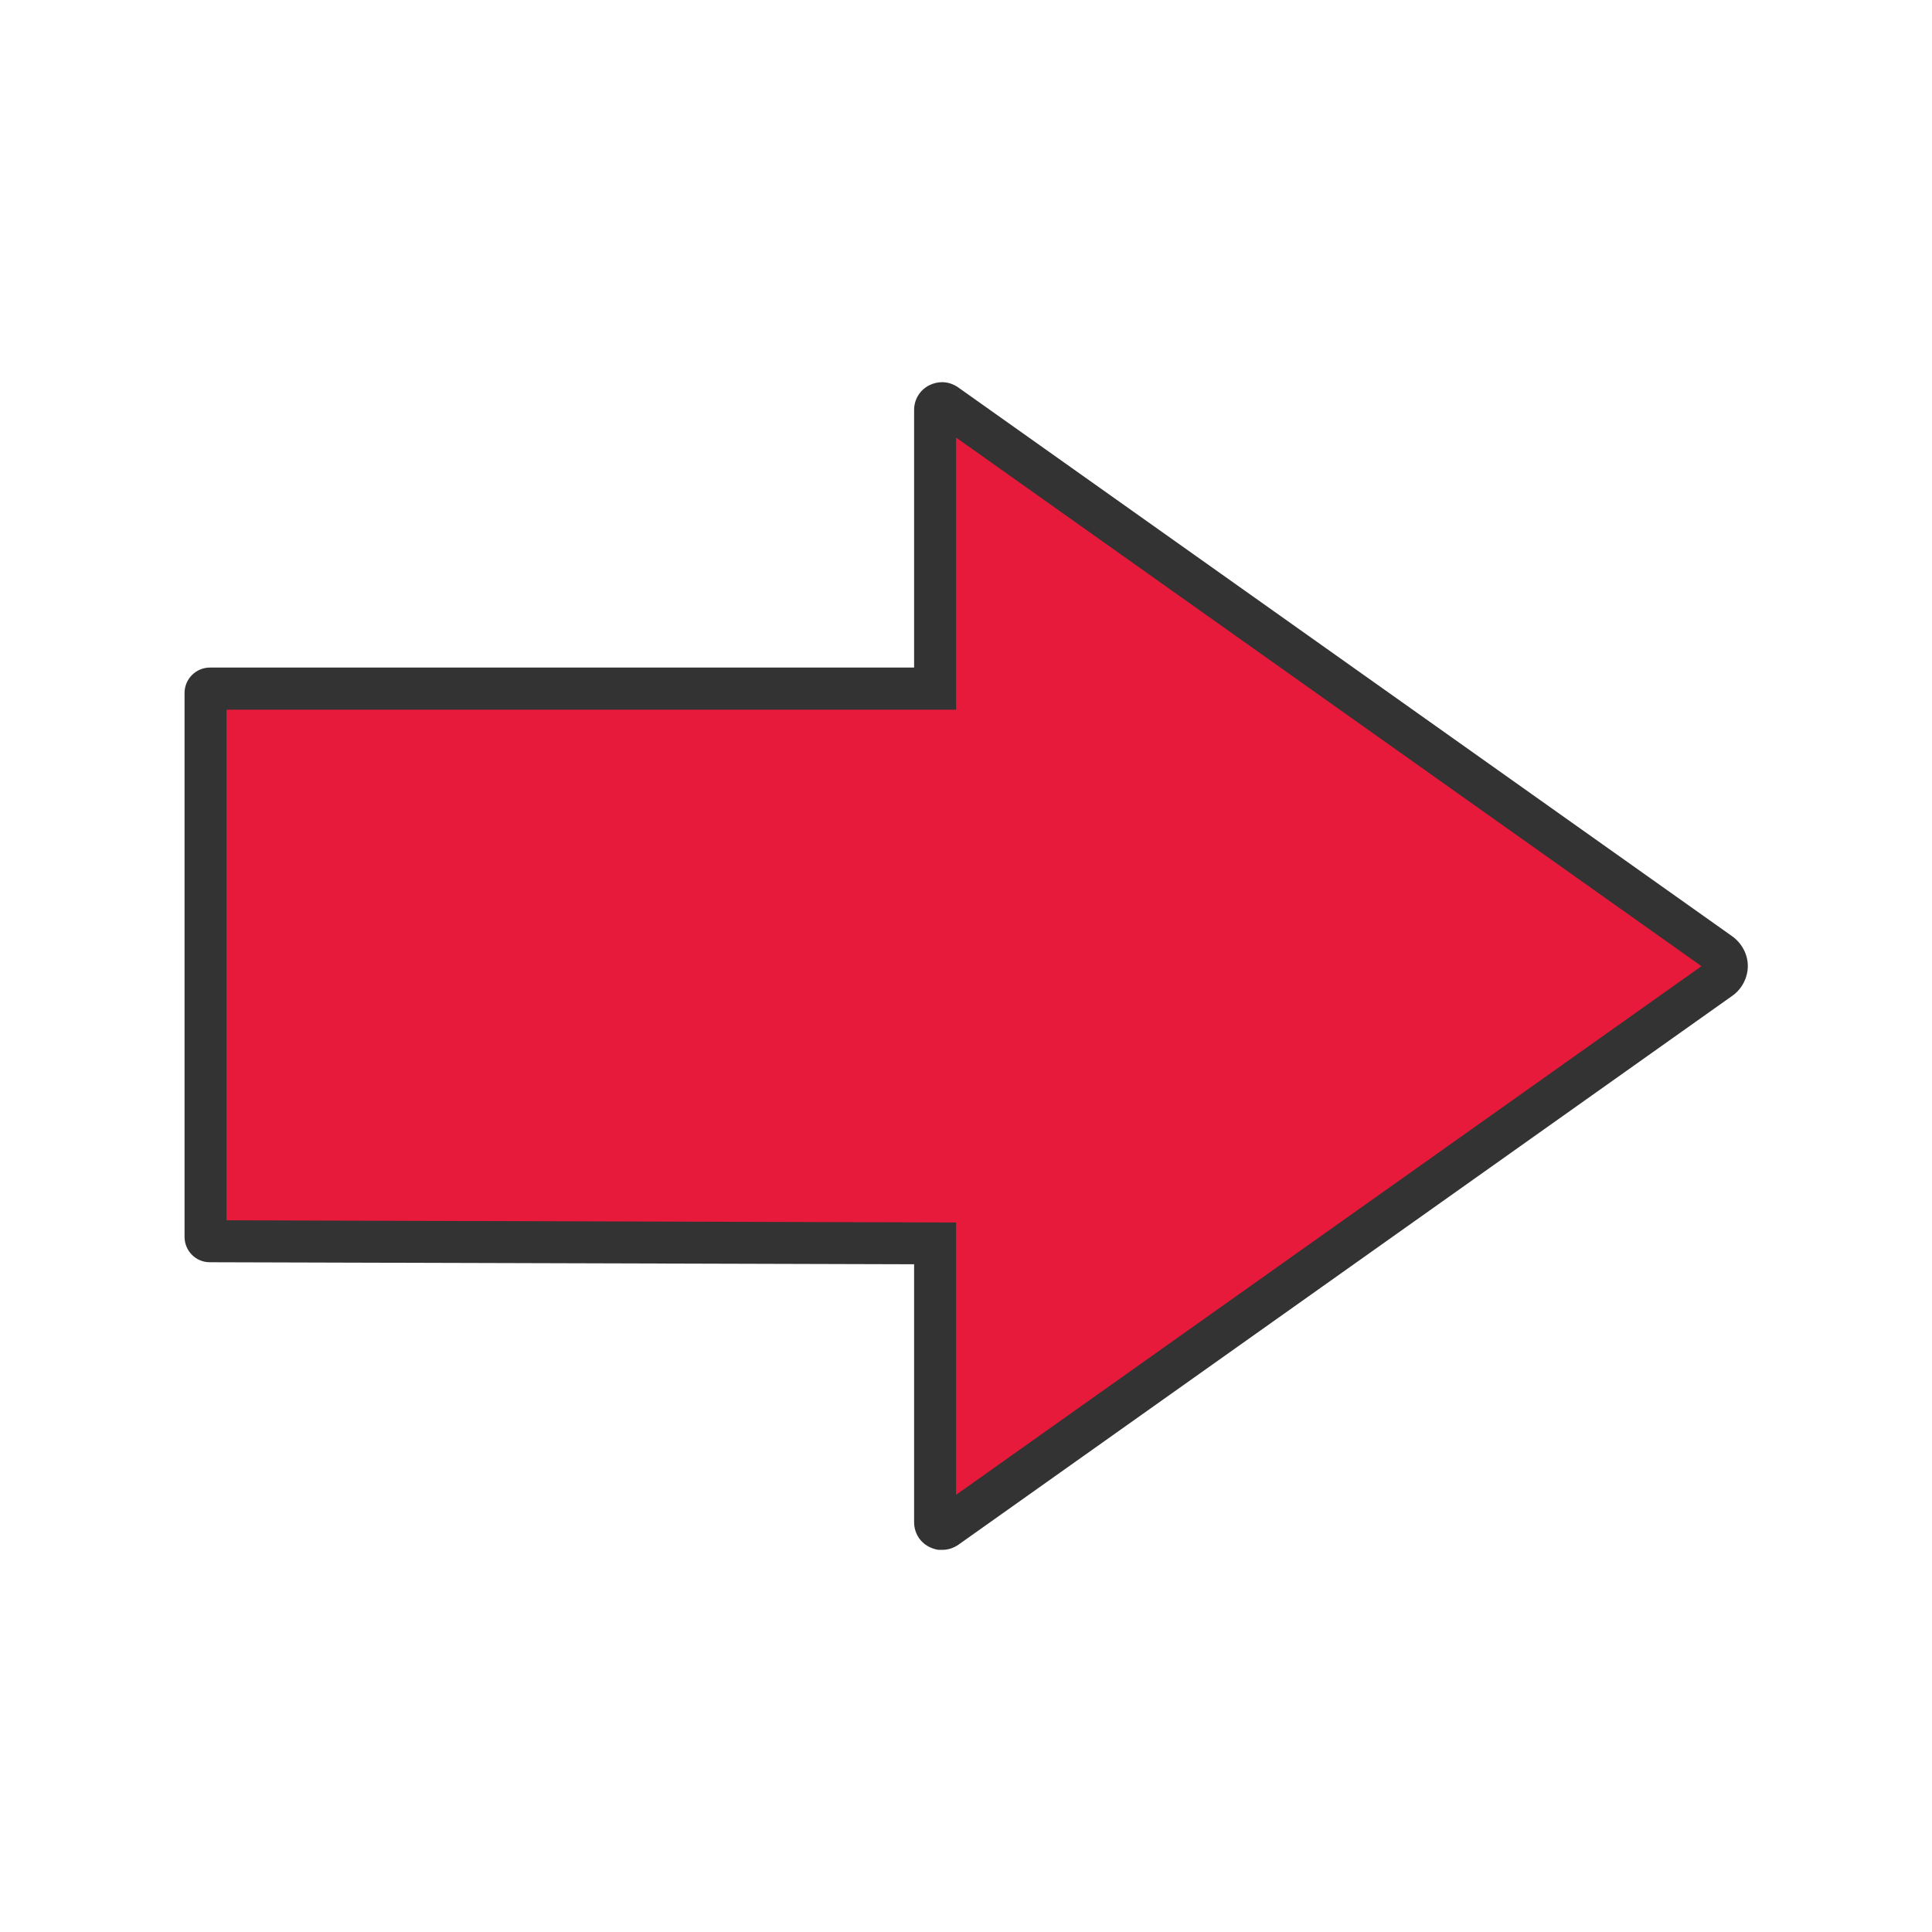 <?xml version="1.0" encoding="UTF-8"?><svg id="Layer_2" xmlns="http://www.w3.org/2000/svg" viewBox="0 0 105 105"><defs><style>.cls-1{fill:#333;}.cls-2{fill:#e81a3b;}</style></defs><polygon class="cls-2" points="11.36 37.64 50.99 36.75 50.99 21.87 94.16 52.5 51.99 83.31 49.81 67.84 10.18 67.4 11.36 37.64"/><path class="cls-1" d="m51,84.23c-.15-.02-.35-.08-.52-.17-.5-.26-.8-.77-.8-1.33v-14.02l-38.28-.11c-.76,0-1.37-.62-1.37-1.38v-29.56c0-.76.62-1.38,1.38-1.38h38.27v-14c0-.57.31-1.08.82-1.34.22-.11.46-.17.7-.17.31,0,.61.1.87.28l42.08,29.84c.52.38.84.98.84,1.61s-.32,1.25-.83,1.61l-42.07,29.84c-.26.18-.56.28-.87.28h-.2Zm.96-2.99l40.51-28.73-40.51-28.73v14.79H12.31v27.75l39.65.12v14.8Z"/></svg>